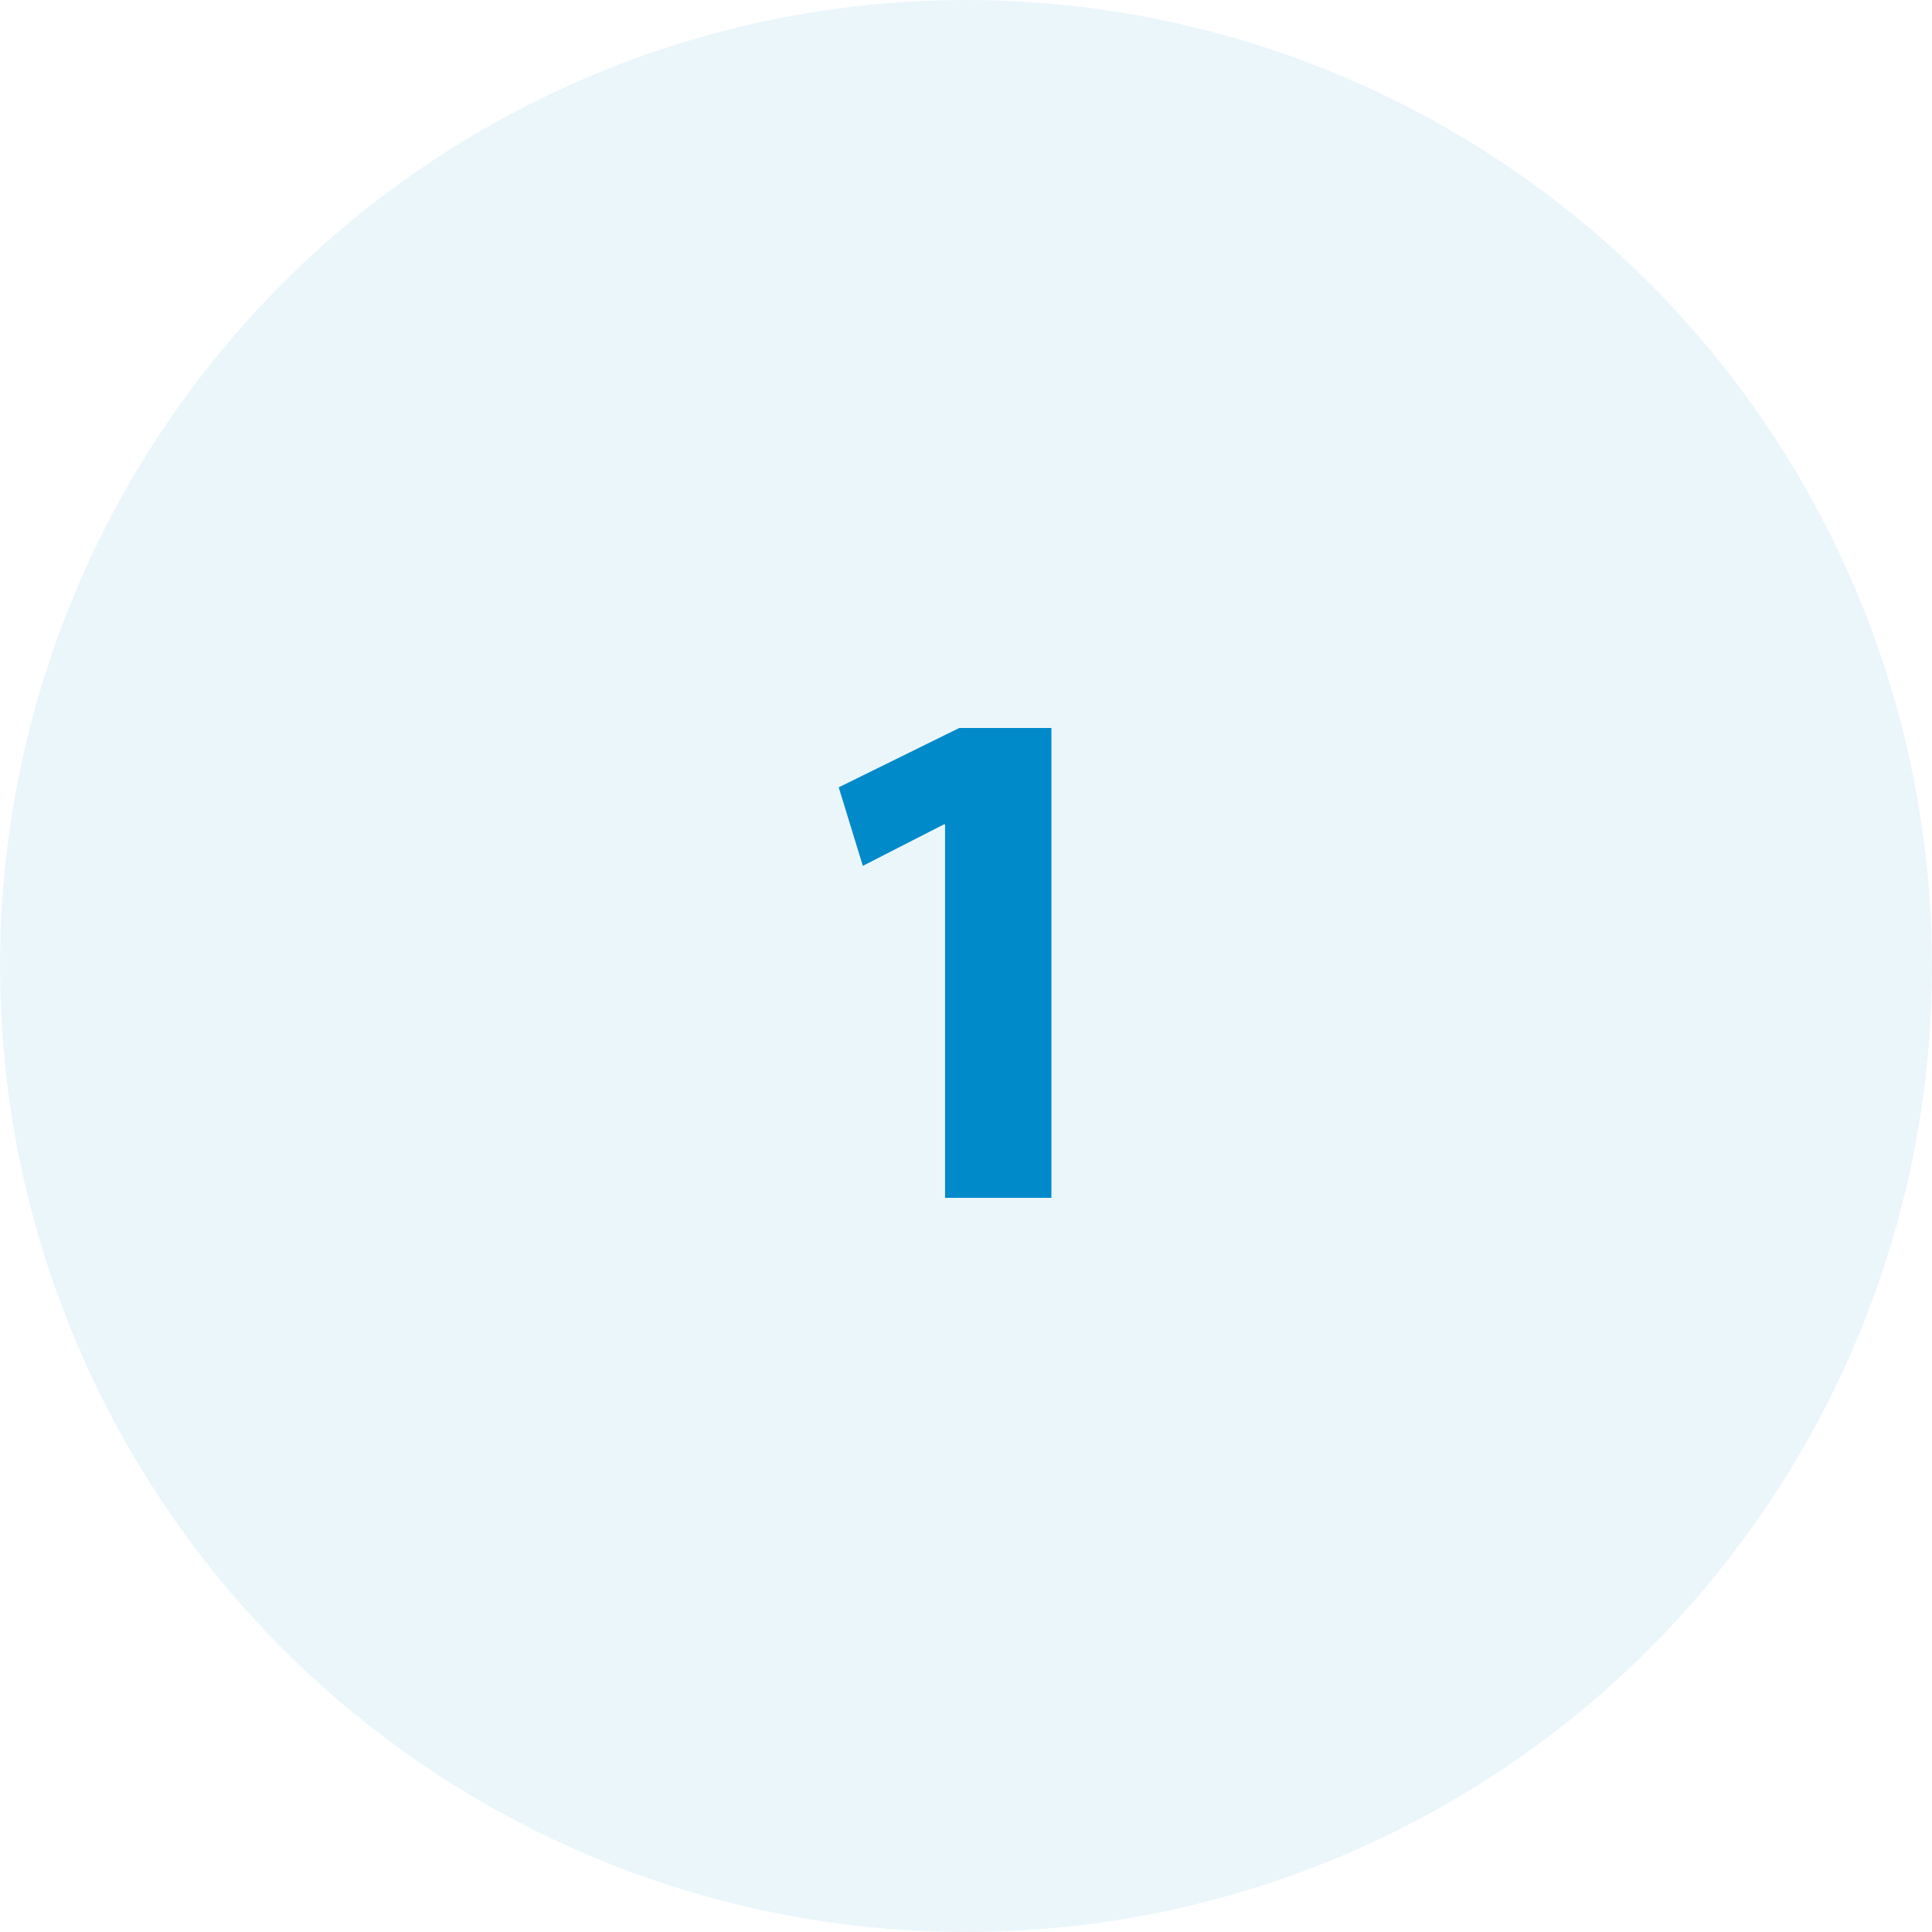 <svg width="50" height="50" viewBox="0 0 50 50" xmlns="http://www.w3.org/2000/svg"><g fill="#008ACA" fill-rule="evenodd"><circle opacity=".08" cx="25" cy="25" r="25"/><path fill-rule="nonzero" d="M27.21 31V18.84h-2.384l-3.12 1.536.624 2.032 2.096-1.072h.032V31z"/></g></svg>
